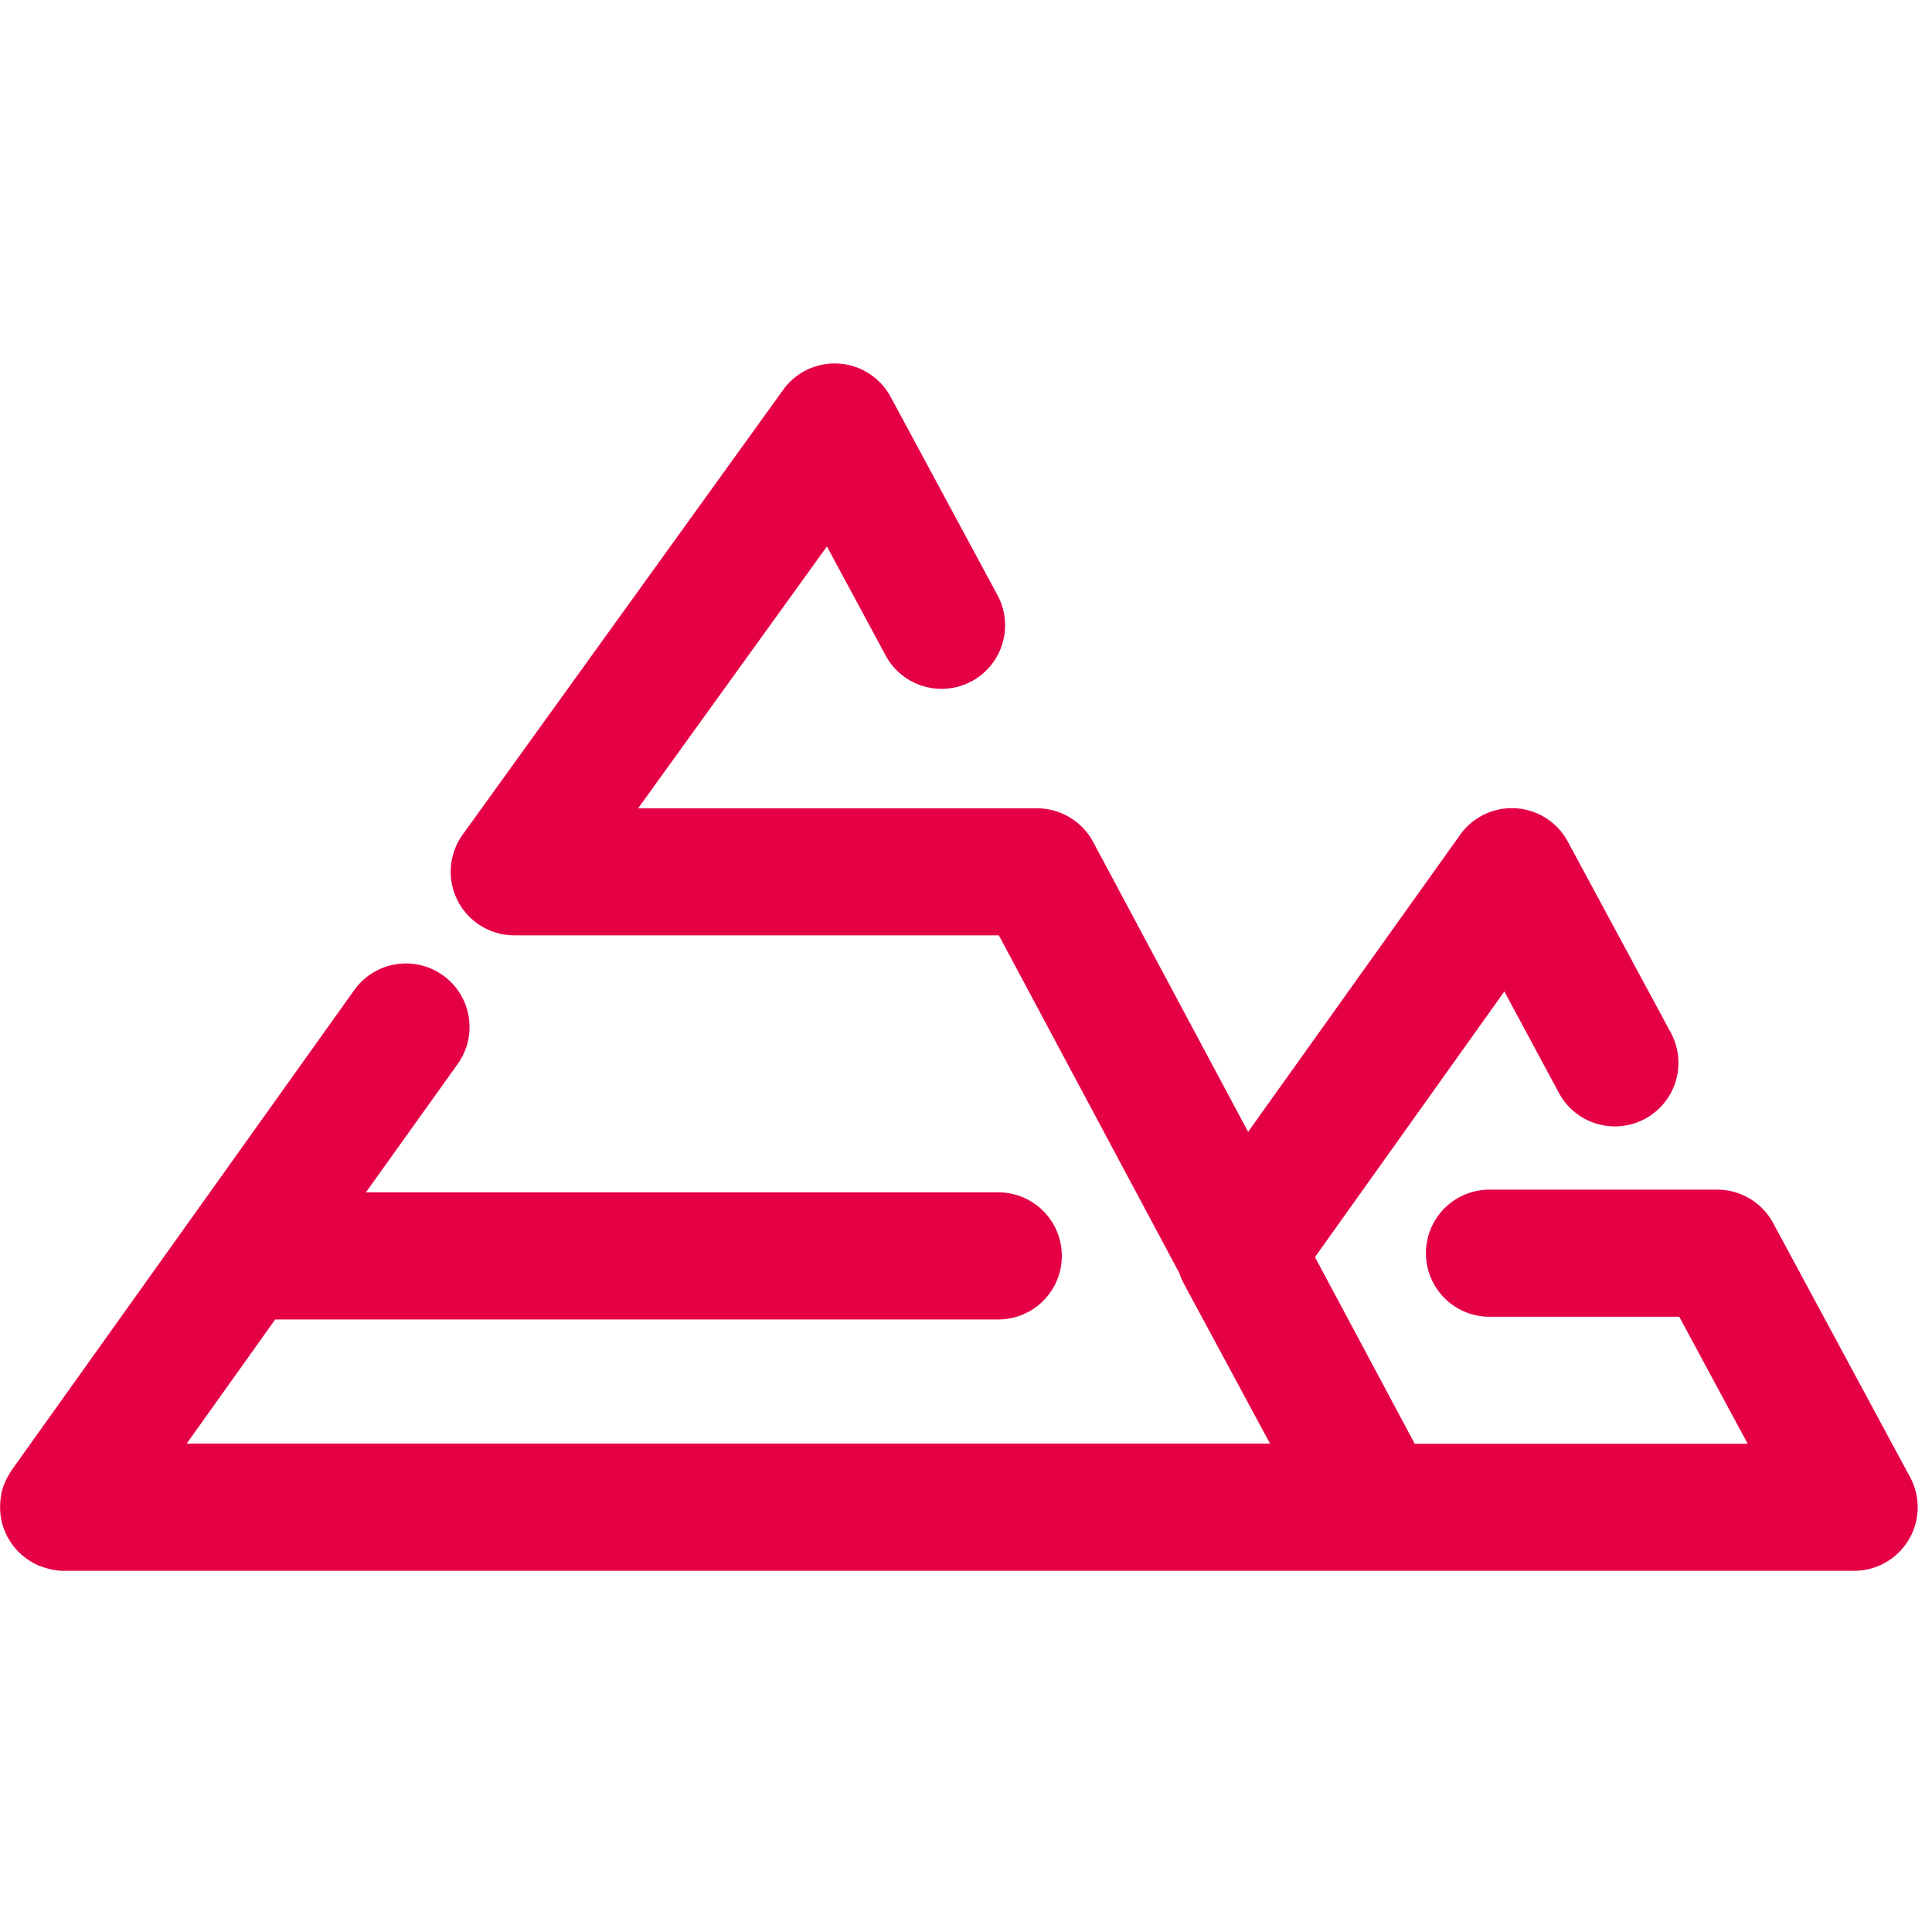 <?xml version="1.0" encoding="UTF-8"?> <svg xmlns="http://www.w3.org/2000/svg" width="80" height="80" viewBox="0 0 80 80"><g id="Groupe_1197" data-name="Groupe 1197" transform="translate(-2078 195)"><rect id="Rectangle_529" data-name="Rectangle 529" width="80" height="80" transform="translate(2078 -195)" fill="none"></rect><path id="Tracé_478" data-name="Tracé 478" d="M199.041,67.452a2.629,2.629,0,0,1-2.258,1.282H122.64a2.474,2.474,0,0,1-.468-.049,1.2,1.2,0,0,1-.128-.03,3.125,3.125,0,0,1-.365-.113c-.025-.01-.049-.015-.074-.025a2.69,2.69,0,0,1-.389-.212l-.1-.069a2.411,2.411,0,0,1-.276-.227c-.025-.025-.054-.049-.079-.074a3.218,3.218,0,0,1-.286-.345c-.02-.03-.035-.059-.049-.084-.039-.064-.084-.128-.123-.2-.02-.035-.03-.074-.049-.113l-.059-.133a2.811,2.811,0,0,1-.123-.394.143.143,0,0,1-.01-.044,2.964,2.964,0,0,1-.049-.463c0-.02,0-.039,0-.059s0-.039,0-.064a2.594,2.594,0,0,1,.044-.434.136.136,0,0,0,0-.044,2.545,2.545,0,0,1,.133-.429.934.934,0,0,1,.054-.123,2.708,2.708,0,0,1,.168-.311.983.983,0,0,1,.059-.094.124.124,0,0,0,.02-.035l14.186-19.879a2.632,2.632,0,1,1,4.283,3.061l-3.8,5.314h26.184a2.632,2.632,0,0,1,0,5.264h-29.94l-3.667,5.141h44.86l-3.579-6.644a2.666,2.666,0,0,1-.172-.409l-7.478-13.994H141.3a2.633,2.633,0,0,1-2.134-4.17l13.269-18.415a2.631,2.631,0,0,1,4.451.286l4.441,8.242a2.631,2.631,0,0,1-4.633,2.494l-2.445-4.54-7.818,10.844H162.95a2.64,2.64,0,0,1,2.322,1.39l6.418,12.007,8.779-12.3a2.63,2.63,0,0,1,4.456.276l4.254,7.892a2.631,2.631,0,1,1-4.633,2.494L182.3,44.744l-7.842,11,4.131,7.729h13.787l-2.834-5.259h-7.857a2.632,2.632,0,0,1,0-5.264h9.429a2.633,2.633,0,0,1,2.317,1.385L199.1,64.855A2.626,2.626,0,0,1,199.041,67.452Z" transform="translate(1957.992 -198.69)" fill="#e50046"></path></g></svg> 